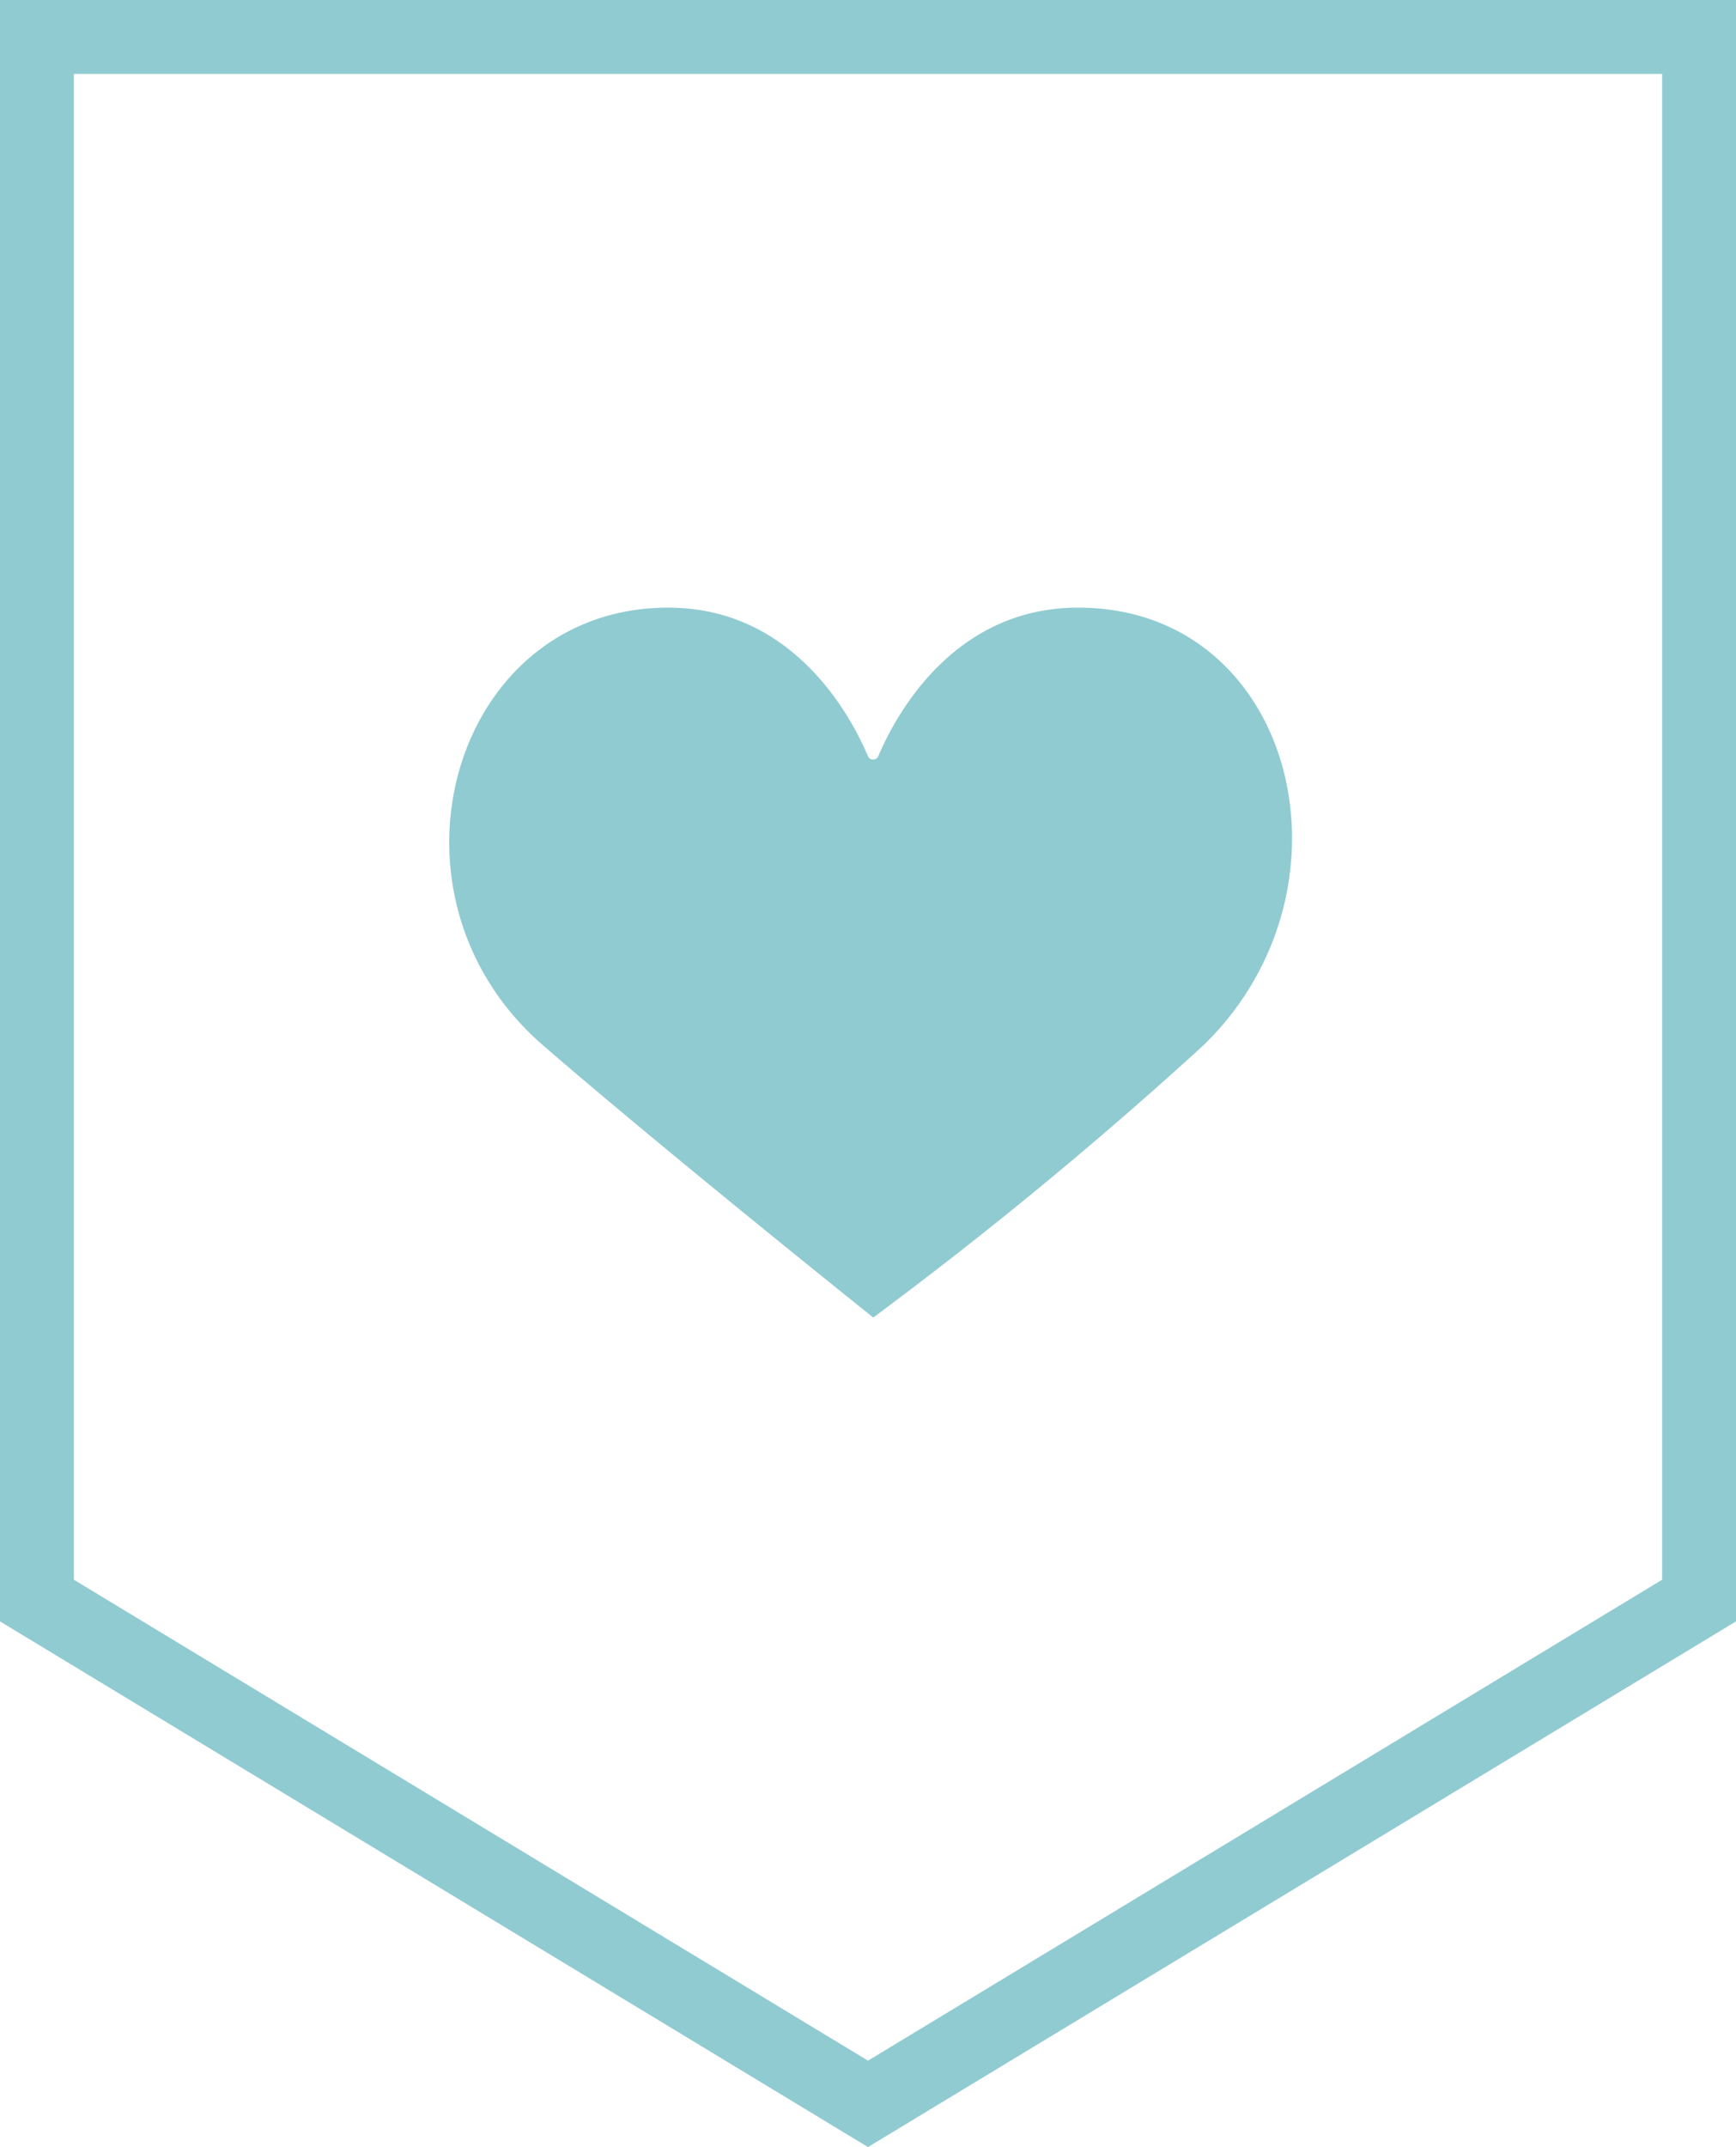 <svg xmlns="http://www.w3.org/2000/svg" width="47" height="58.094"><path data-name="パス 107100" d="M23.497 20.456a.15.15 0 0 0 .2.083.149.149 0 0 0 .084-.083c.444-1.049 2-4.015 5.409-4.015 5.862 0 7.774 7.594 3.392 11.842a113.951 113.951 0 0 1-8.94 7.366s-5.57-4.449-8.941-7.366c-4.7-4.071-2.471-11.842 3.392-11.842 3.4 0 4.958 2.963 5.404 4.015z" fill="#90cbd1"/><path data-name="パス 107101" d="M46 43.307L23.5 56.925 1 43.307V1h45v42.307z" fill="none" stroke="#90cbd1" stroke-miterlimit="10" stroke-width="2"/></svg>